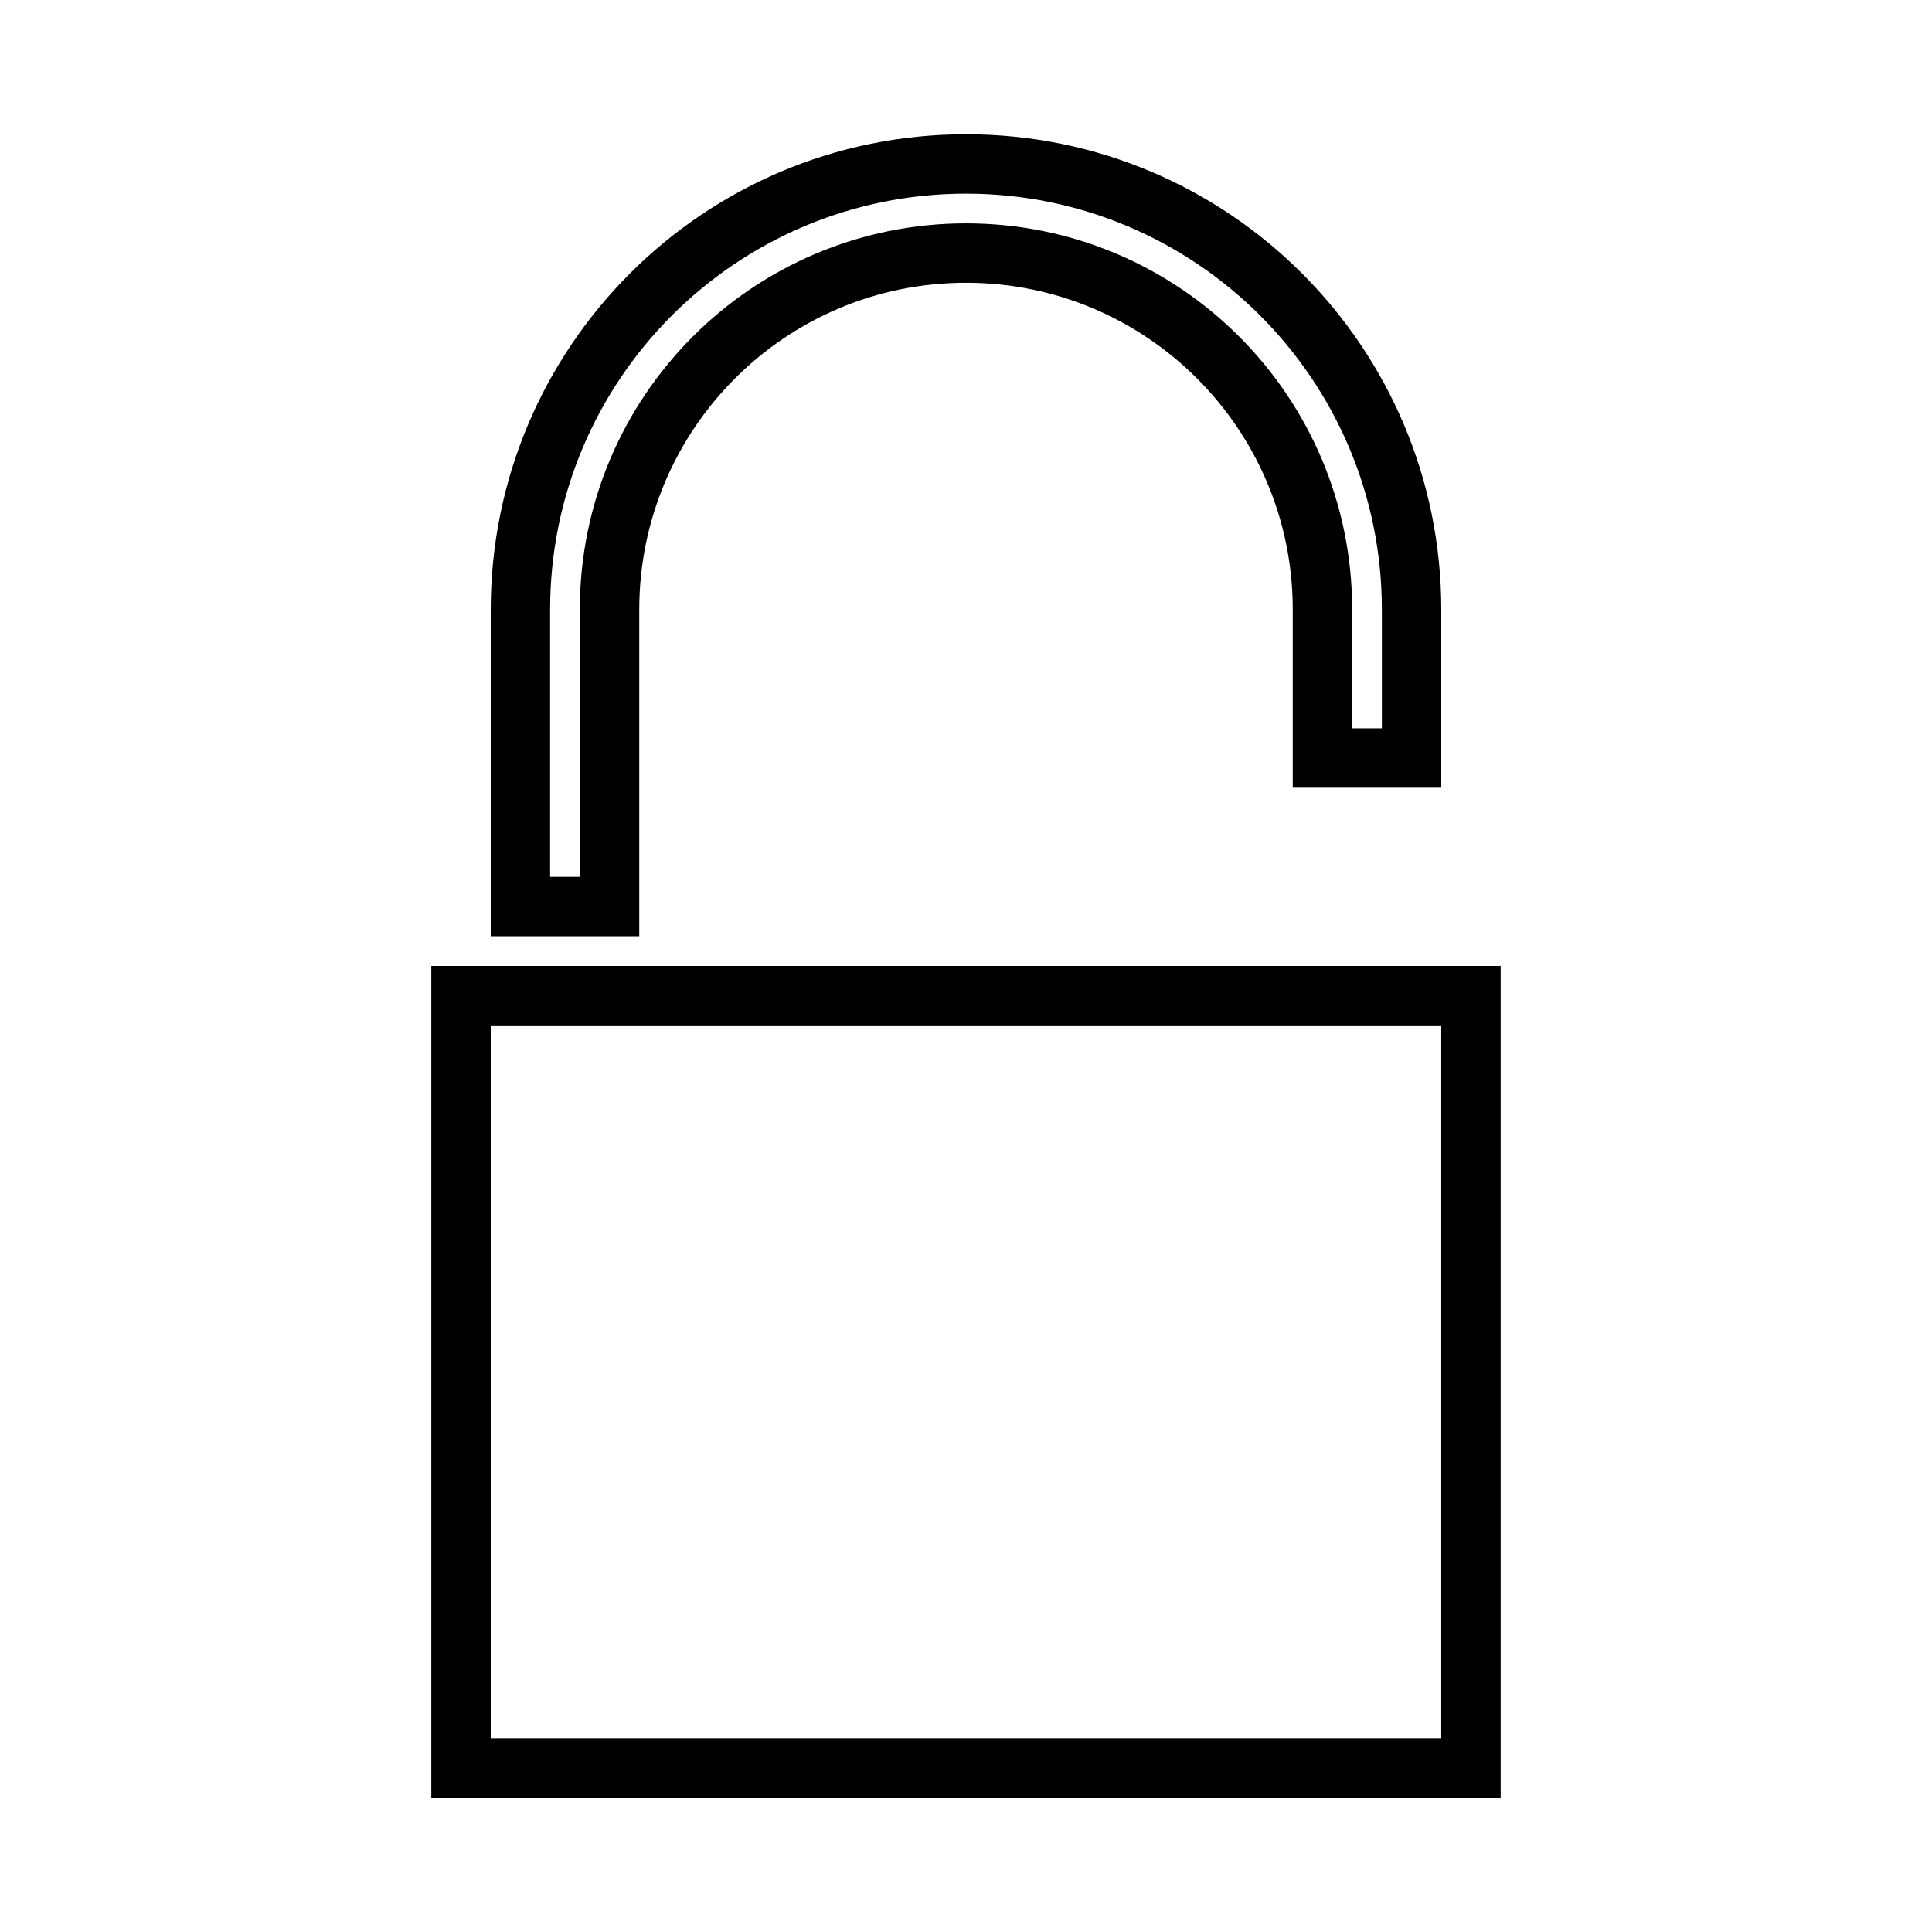<?xml version="1.0" encoding="UTF-8"?>
<!-- Uploaded to: SVG Repo, www.svgrepo.com, Generator: SVG Repo Mixer Tools -->
<svg fill="#000000" width="800px" height="800px" version="1.1" viewBox="144 144 512 512" xmlns="http://www.w3.org/2000/svg">
 <g>
  <path d="m258.3 400v220.41h283.39v-220.41zm15.746 15.742h251.9v188.93h-251.9z"/>
  <path d="m400 179.58c-69.559 0-125.95 56.395-125.95 125.95v86.59h39.359v-86.59c0-47.816 38.762-86.594 86.594-86.594 47.812 0 86.59 38.777 86.59 86.594v47.23h39.359v-47.23c0-69.559-56.395-125.95-125.95-125.95zm0 15.742c60.863 0 110.21 49.344 110.21 110.21v31.488h-7.871v-31.488c0-56.523-45.816-102.34-102.34-102.34-56.523 0-102.34 45.812-102.34 102.34v70.848h-7.875v-70.848c0-60.867 49.344-110.21 110.21-110.21z"/>
 </g>
</svg>